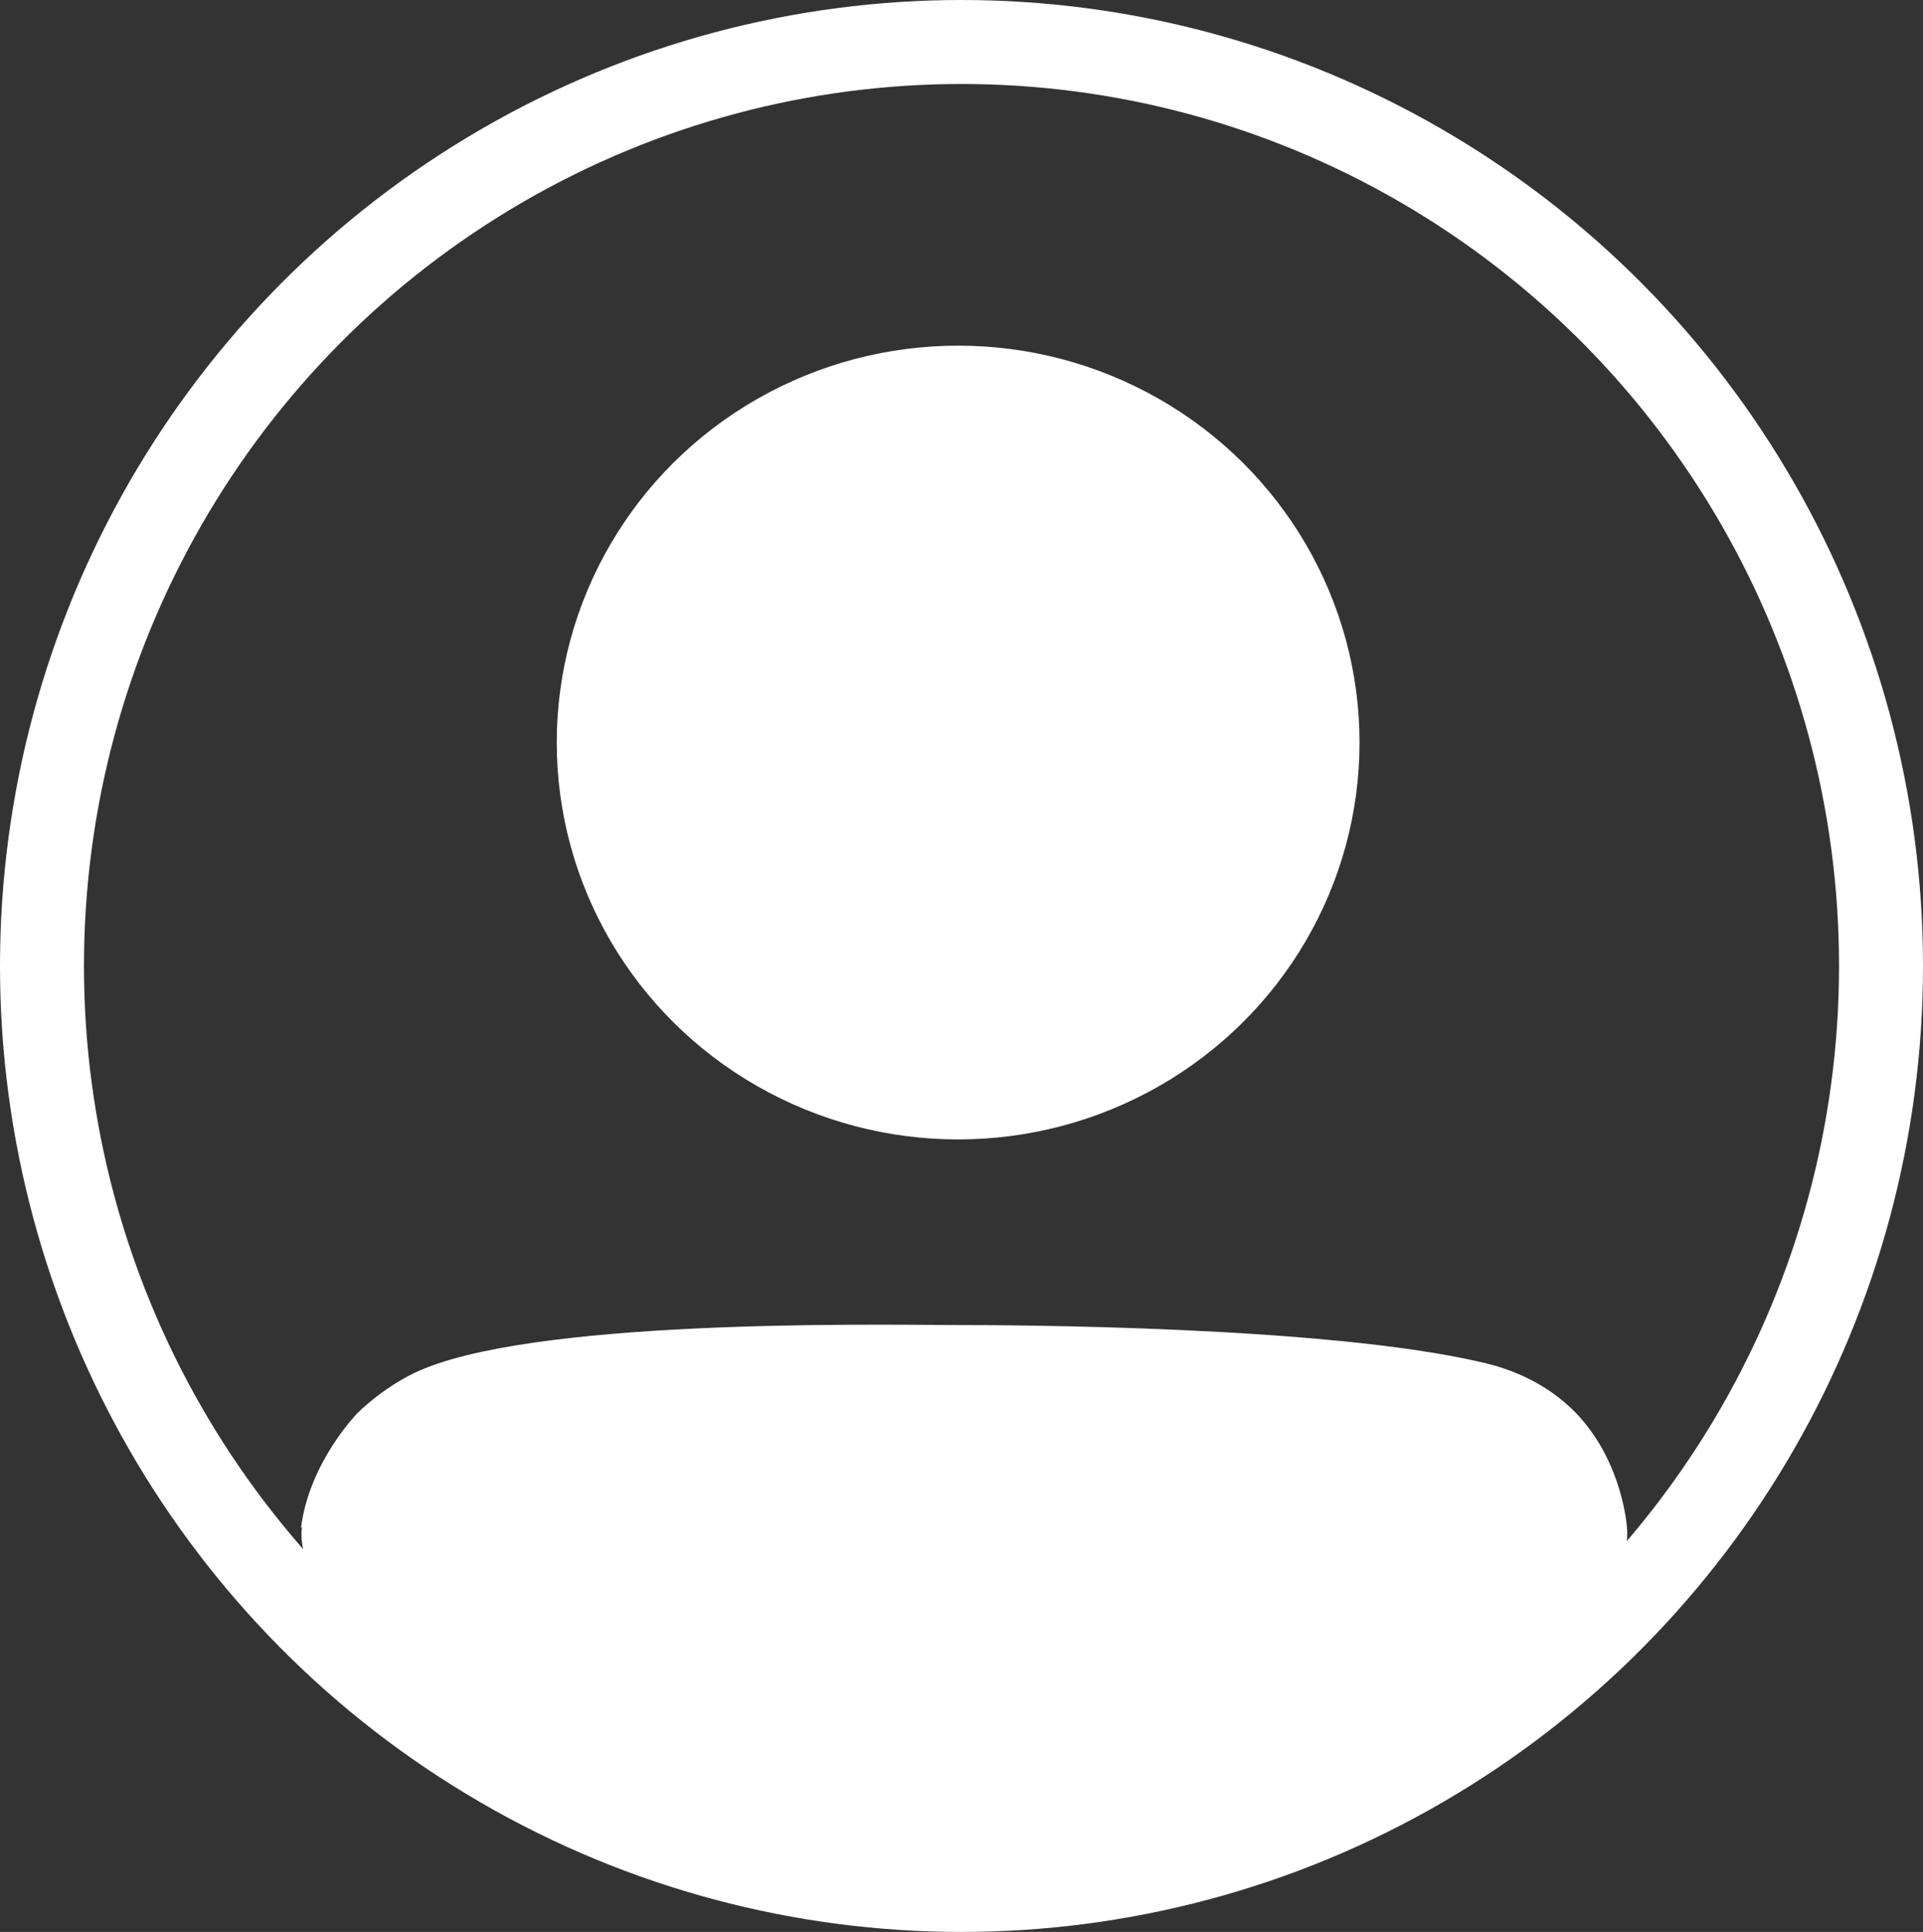 <?xml version="1.0" encoding="UTF-8"?>
<svg id="Calque_1" data-name="Calque 1" xmlns="http://www.w3.org/2000/svg" viewBox="0 0 45.8 46">
  <rect x="0" y="0" width="45.8" height="46" fill="#333333" stroke="none"/>
  <defs>
    <style>
      .cls-1 {
        fill: #fff;
      }

      .cls-2 {
        fill: none;
        stroke: #fff;
        stroke-miterlimit: 10;
        stroke-width: 2px;
      }
    </style>
  </defs>
  <ellipse class="cls-2" cx="22.9" cy="23" rx="21.9" ry="22"/>
  <path class="cls-1" d="m7.17,36.37c.2-1.56,1.34-2.72,1.34-2.72s.57-.58,1.36-.96c2.69-1.29,10.84-1.15,12.9-1.14,1.29,0,8.78.02,12.49.88.45.1,1.37.35,2.17,1.11,1.13,1.09,1.3,2.59,1.32,2.83.24,2.99-6.7,8.21-14.42,8.66-9.32.54-17.48-6.01-17.14-8.66Z"/>
  <ellipse class="cls-1" cx="22.82" cy="17.68" rx="9.56" ry="9.45"/>
</svg>
